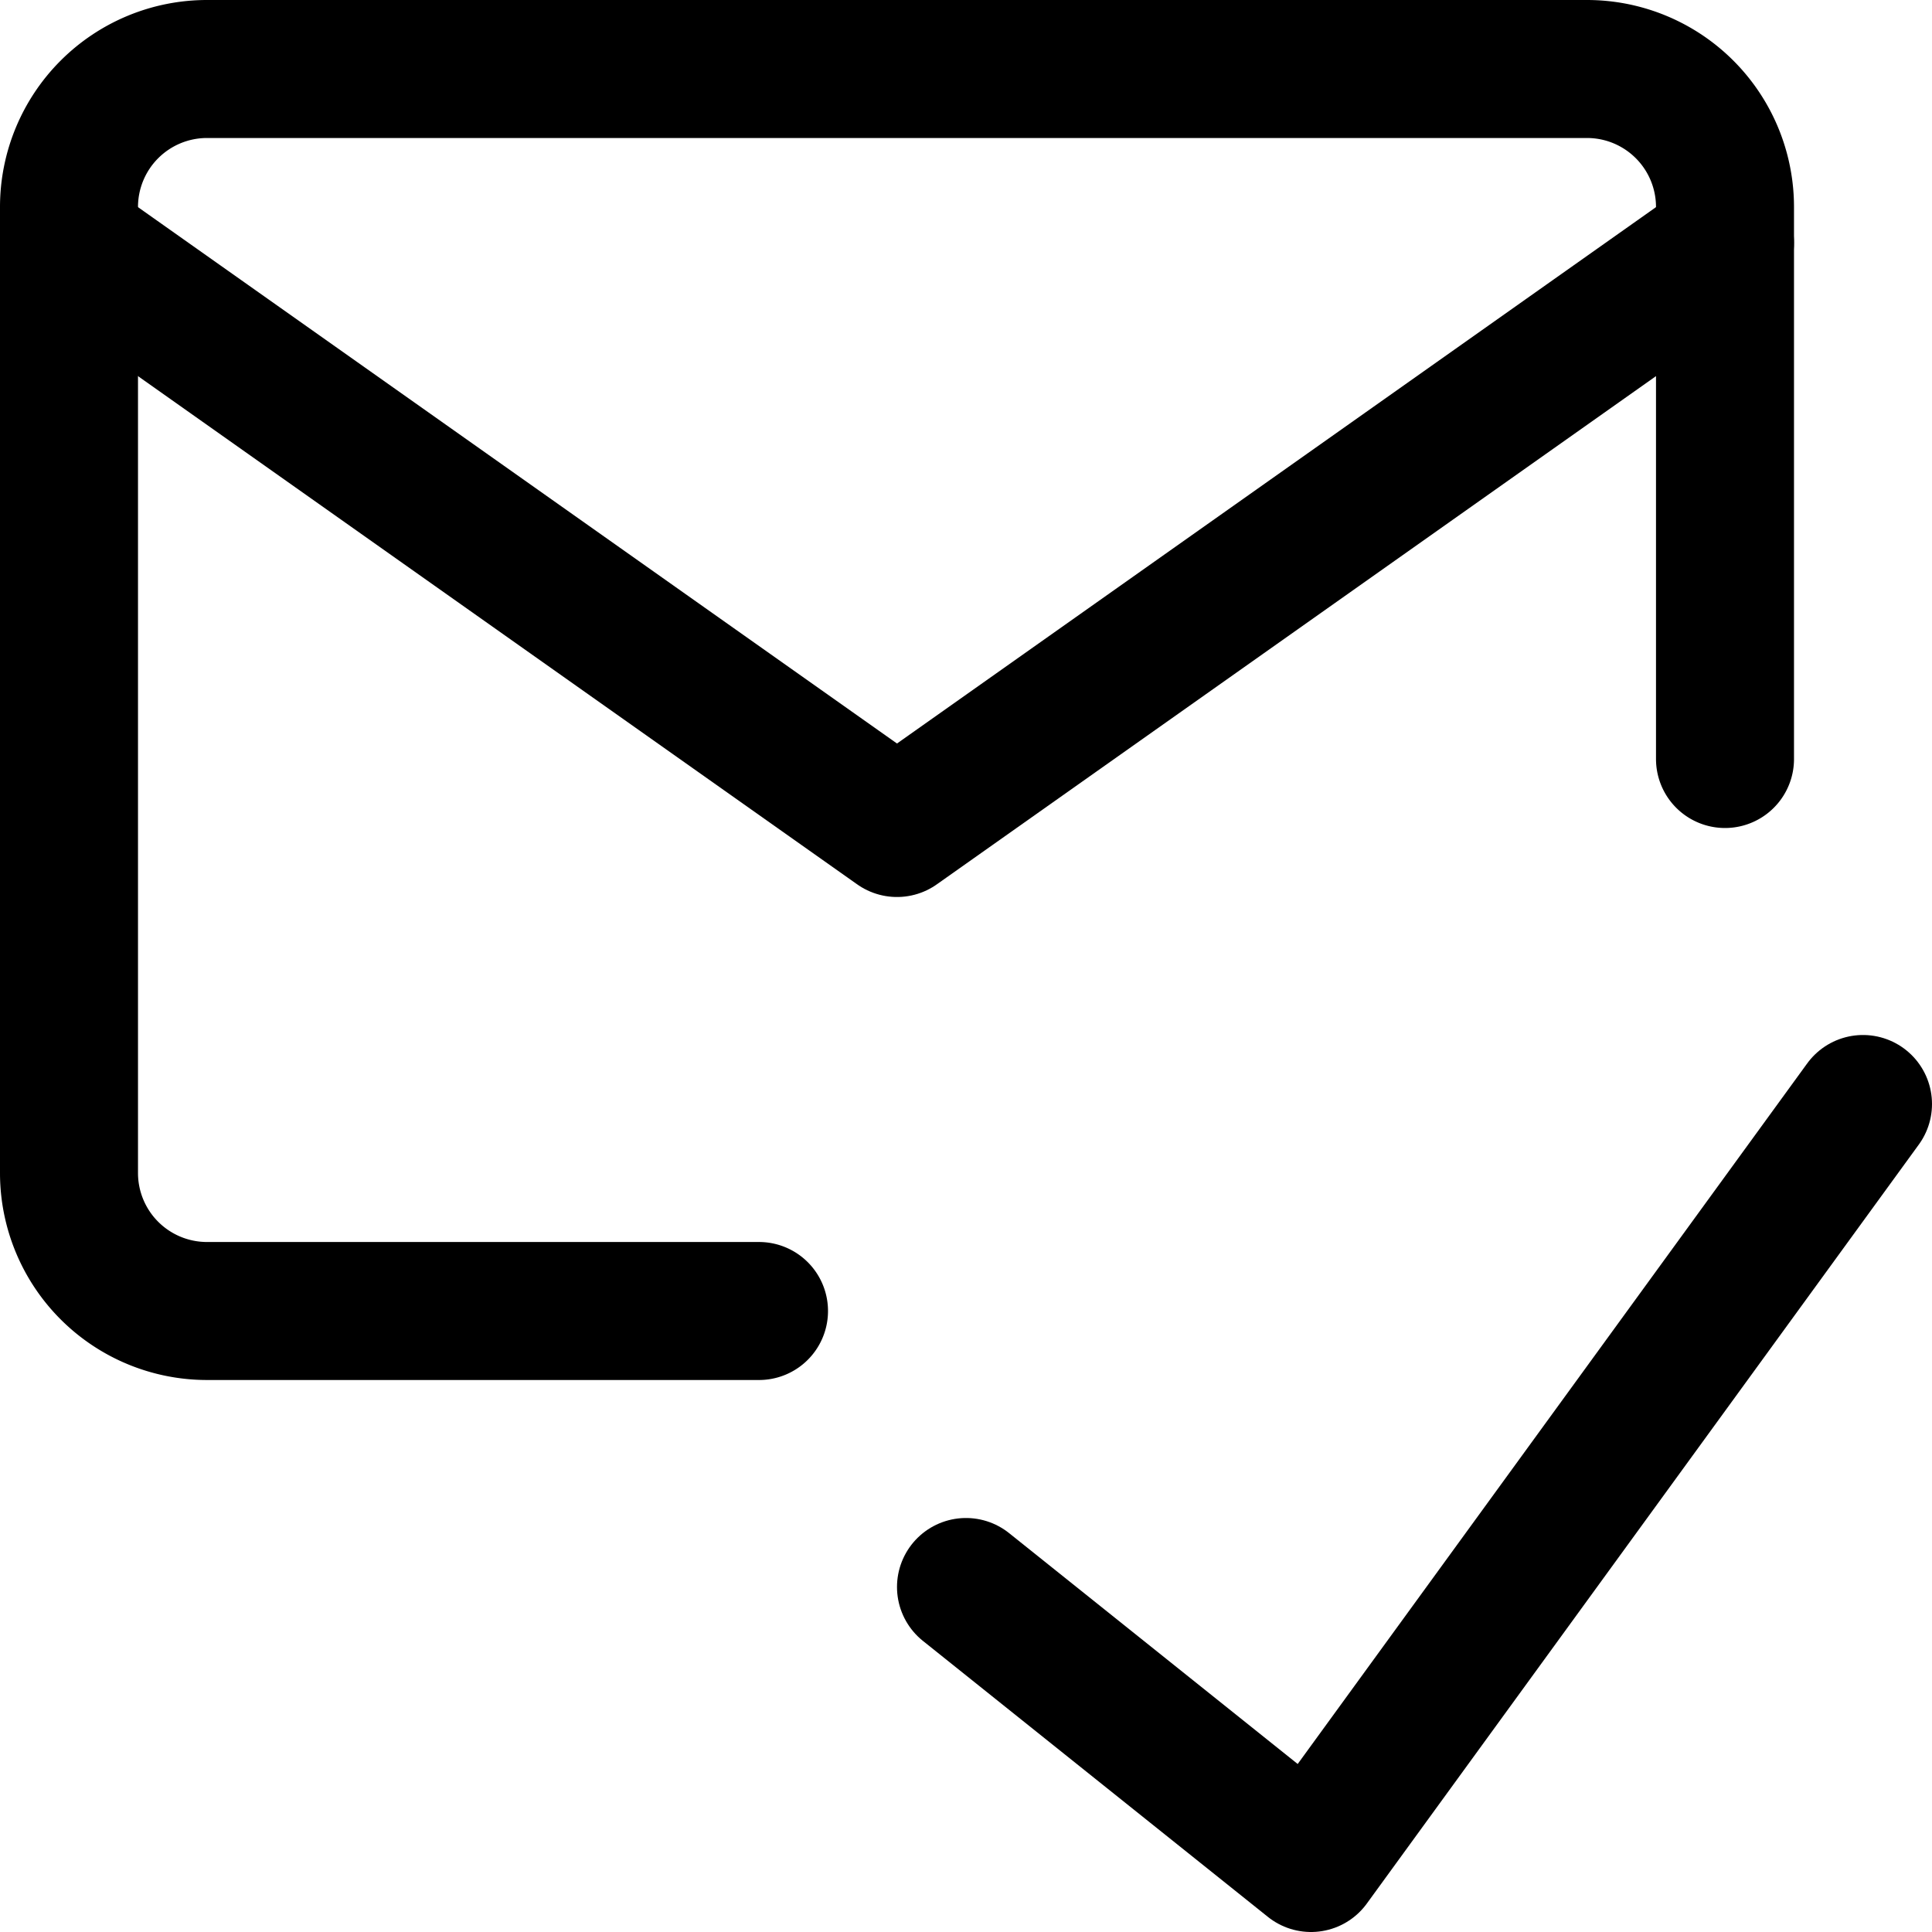 <svg xmlns="http://www.w3.org/2000/svg" viewBox="0 0 14 14">
  
<g transform="matrix(1,0,0,1,0,0)"><g>
    <polyline points="13.5 8 9.5 13.5 7 11.5" style="fill: none;stroke: #000000;stroke-linecap: round;stroke-linejoin: round"></polyline>
    <g>
      <path d="M5.5,9.5h-4a1,1,0,0,1-1-1v-7a1,1,0,0,1,1-1h10a1,1,0,0,1,1,1v4" style="fill: none;stroke: #000000;stroke-linecap: round;stroke-linejoin: round"></path>
      <polyline points="0.5 1.76 6.5 6 12.5 1.76" style="fill: none;stroke: #000000;stroke-linecap: round;stroke-linejoin: round"></polyline>
    </g>
  </g></g></svg>